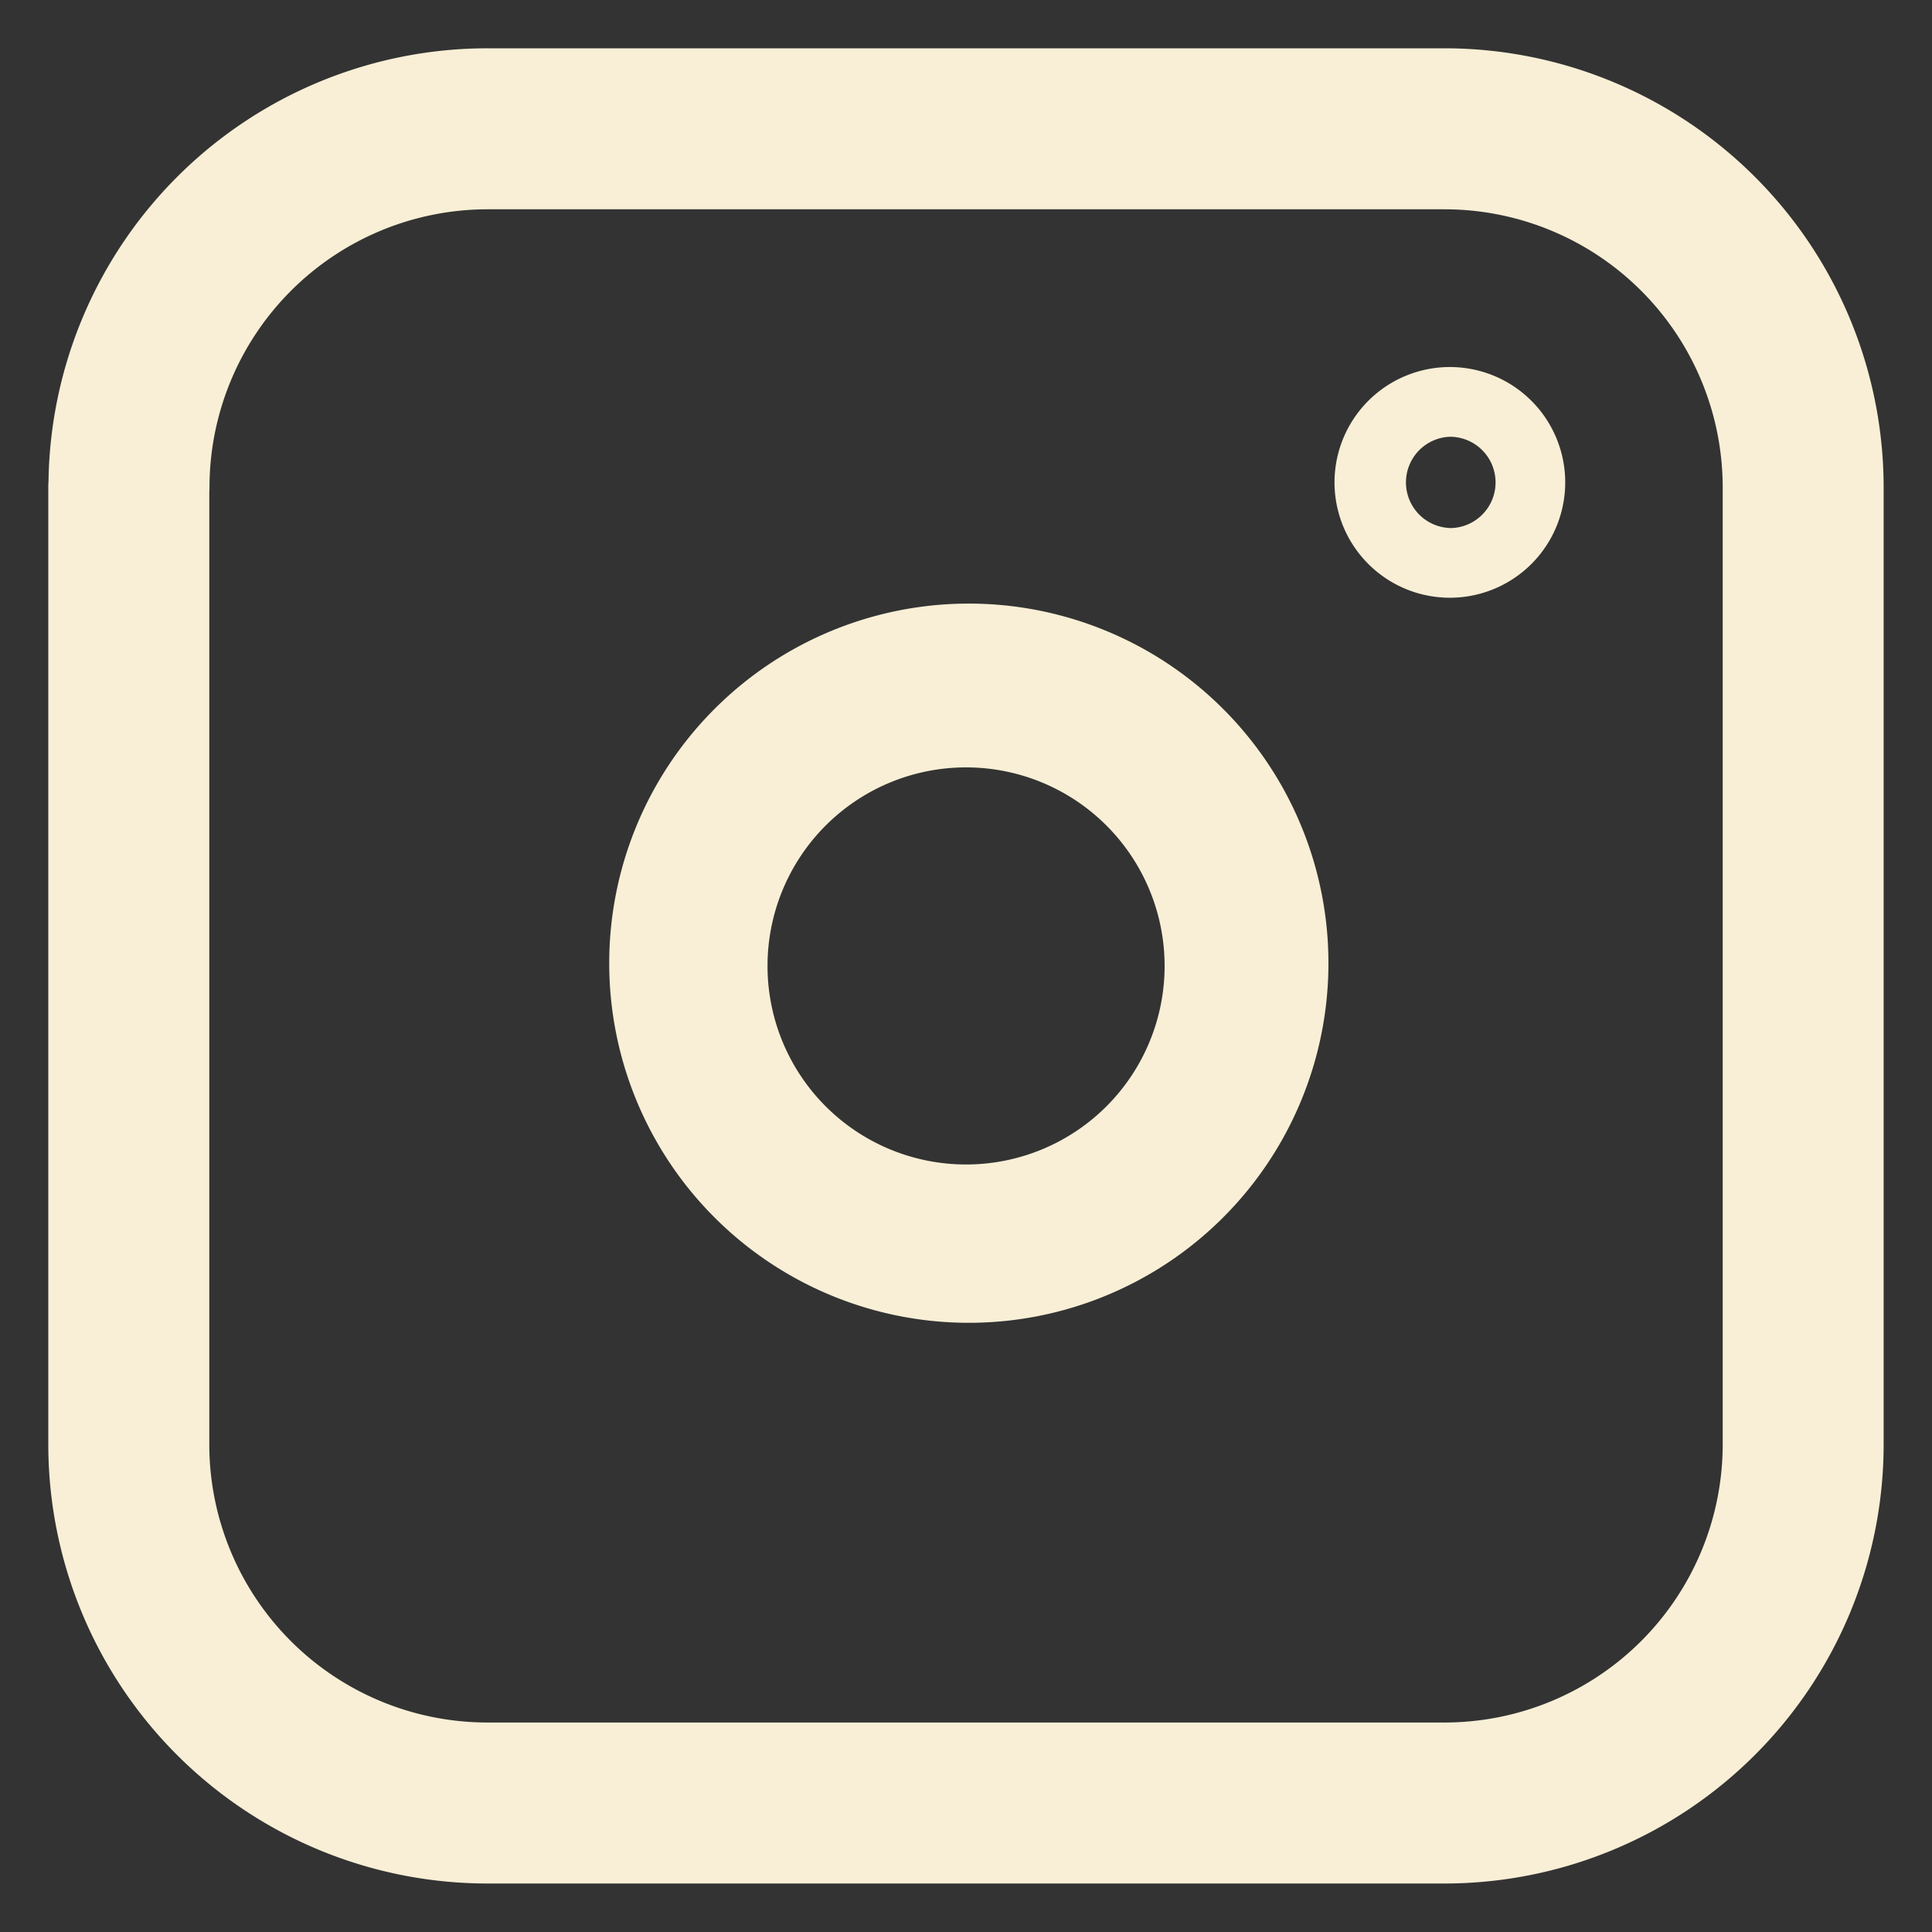 <svg xmlns="http://www.w3.org/2000/svg" width="30" height="30" fill="none" viewBox="0 0 30 30"><rect x="0" y="0" width="30" height="30" fill="#333333" stroke="none"/><path fill="#F8EFD6" fill-rule="evenodd" d="M22.514 8.2a.709.709 0 1 0 0-1.418.709.709 0 0 0 0 1.417Zm-1.267-1.976a1.791 1.791 0 1 1 2.533 2.533 1.791 1.791 0 0 1-2.533-2.533Z" clip-rule="evenodd"/><path fill="#F8EFD6" fill-rule="evenodd" d="M7.573 3.25a4.32 4.32 0 0 0-4.32 4.32c0 .025-.002.05-.003.074v14.783a4.32 4.32 0 0 0 4.32 4.32h14.86a4.32 4.32 0 0 0 4.32-4.32V7.571a4.32 4.32 0 0 0-4.32-4.321H7.572ZM.753 7.486A6.82 6.82 0 0 1 7.573.75h14.856a6.82 6.82 0 0 1 6.82 6.82v14.857a6.82 6.82 0 0 1-6.82 6.82H7.571a6.82 6.82 0 0 1-6.821-6.82V7.568c0-.027 0-.054.003-.082Z" clip-rule="evenodd"/><path fill="#F8EFD6" fill-rule="evenodd" d="M11.053 11.051a5.584 5.584 0 1 1 7.896 7.897 5.584 5.584 0 0 1-7.896-7.897Zm3.948.865a3.083 3.083 0 1 0 0 6.166 3.083 3.083 0 0 0 0-6.166Z" clip-rule="evenodd"/></svg>

